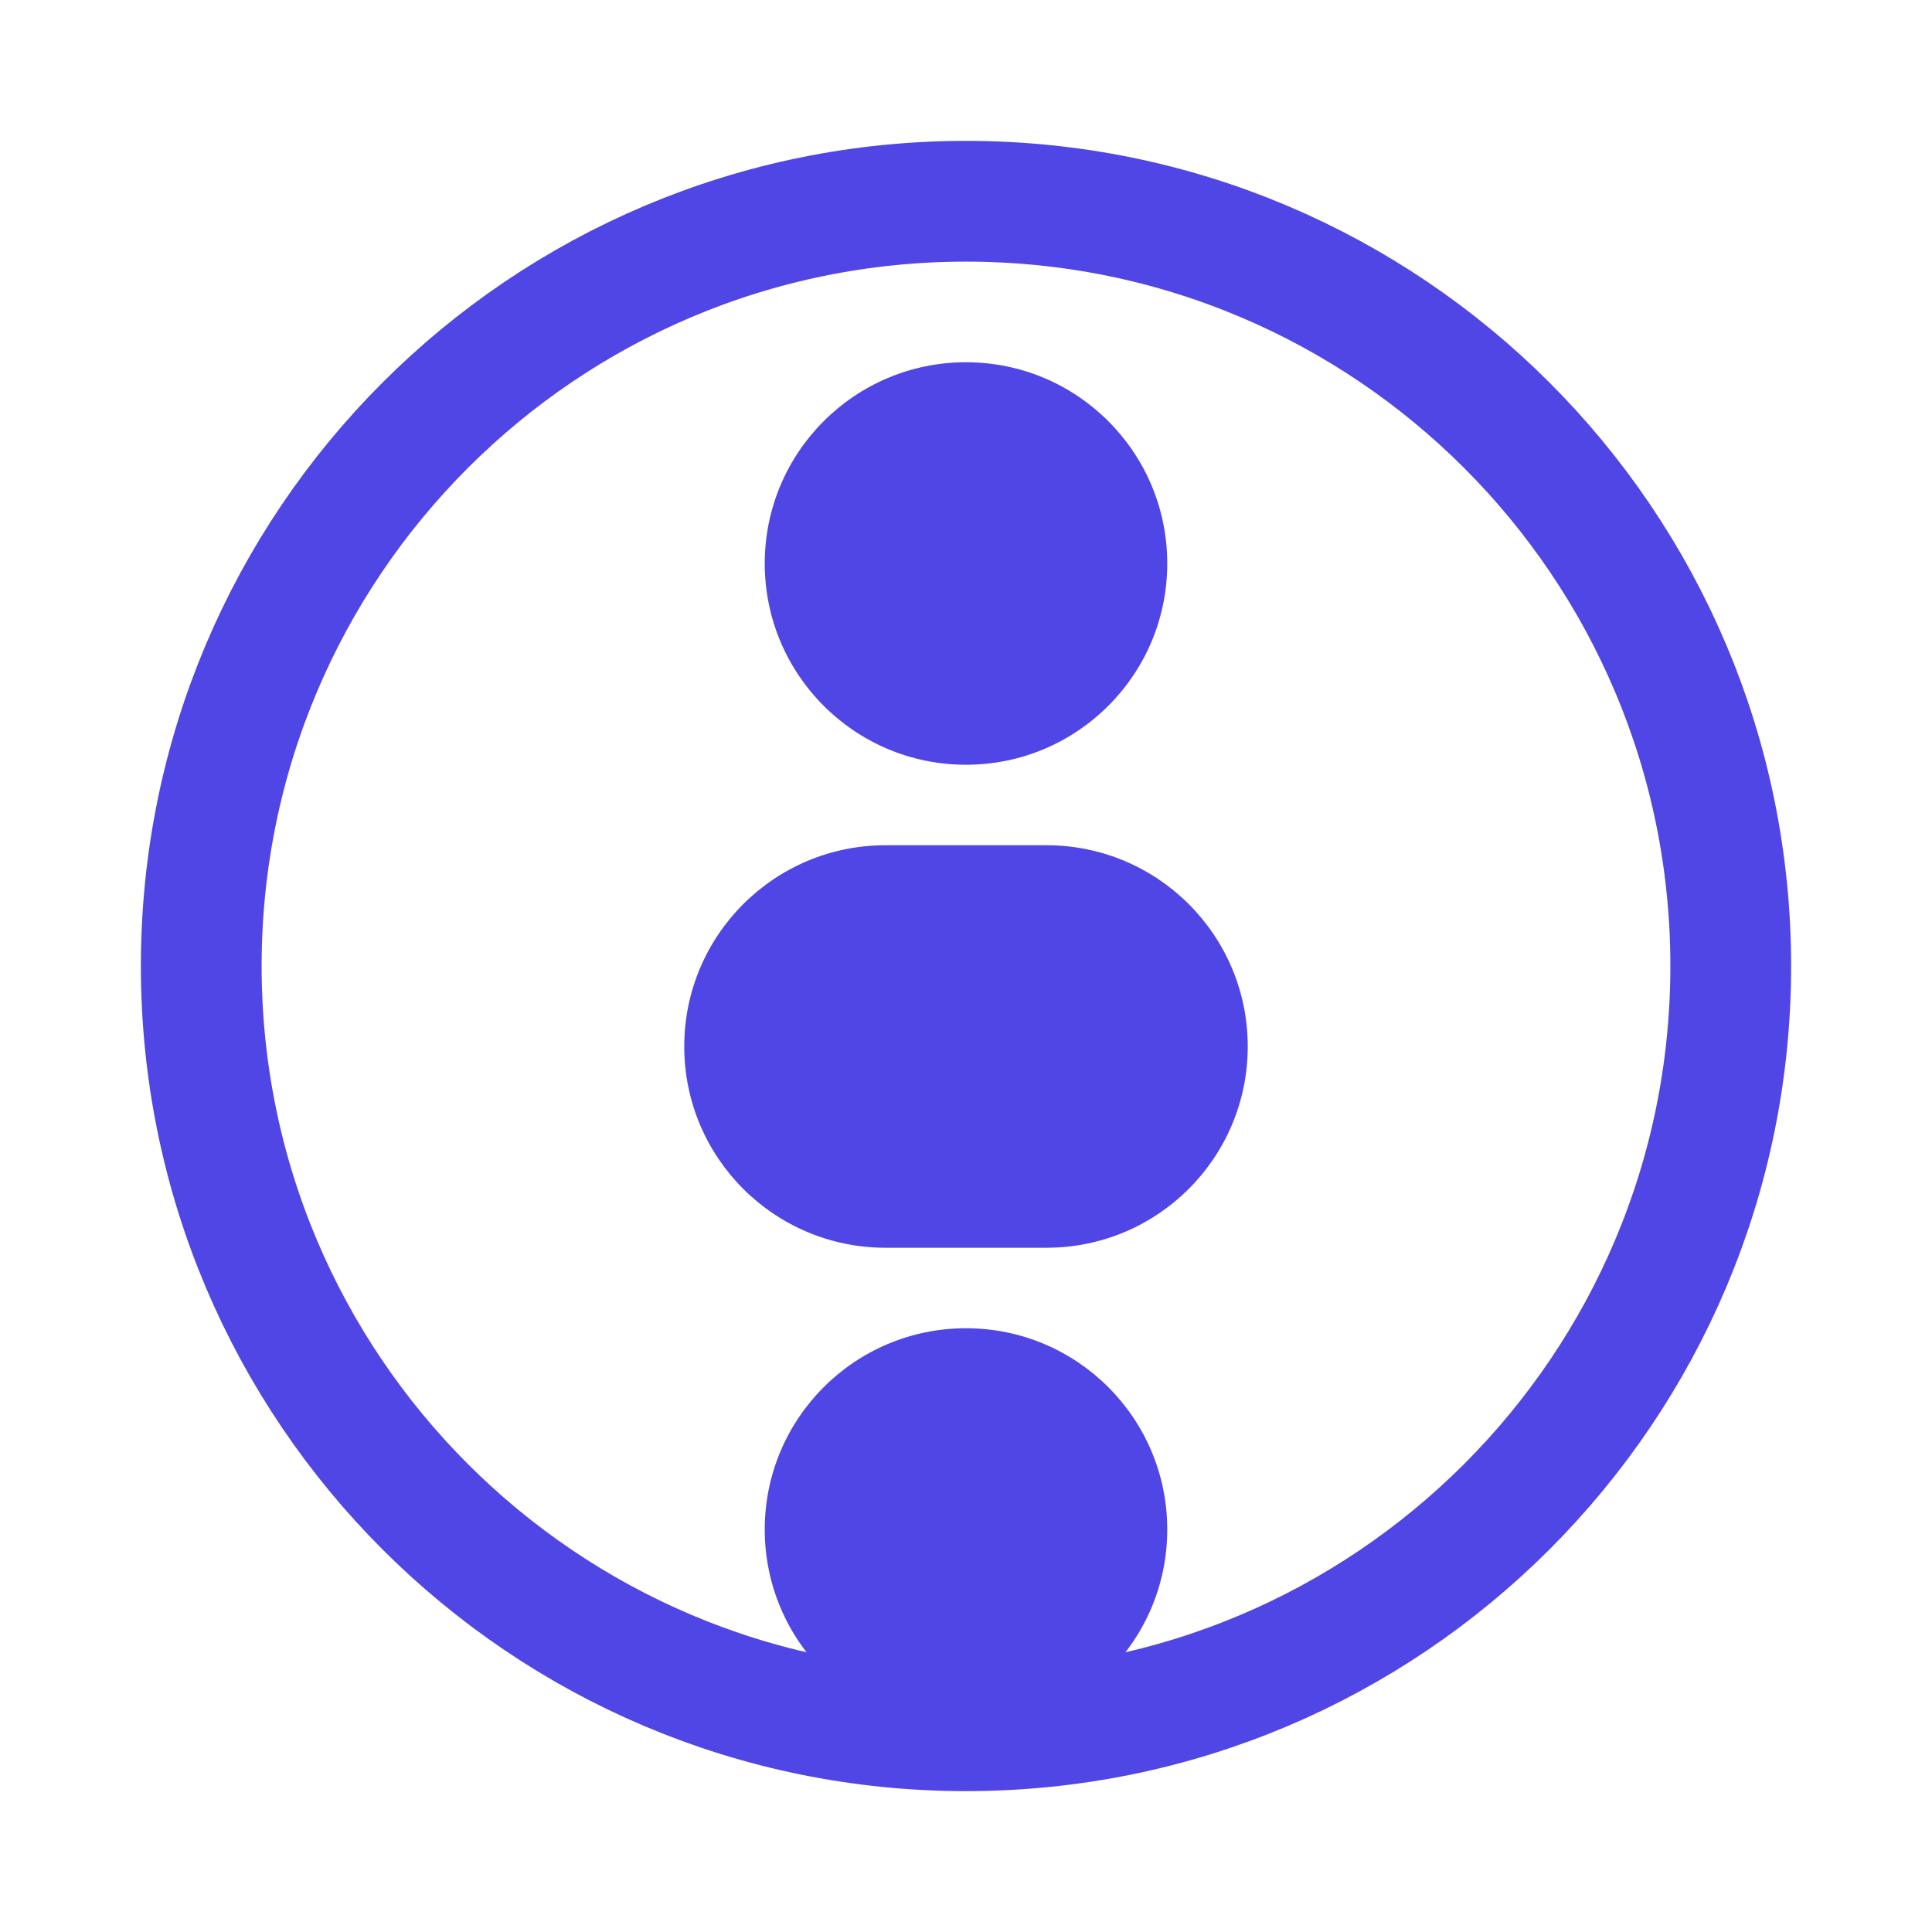<?xml version="1.0" encoding="UTF-8"?>
<svg width="24" height="24" viewBox="0 0 24 24" fill="none" xmlns="http://www.w3.org/2000/svg">
  <path d="M12 4.5C10.619 4.5 9.5 5.619 9.5 7C9.5 8.381 10.619 9.5 12 9.5C13.381 9.5 14.5 8.381 14.5 7C14.5 5.619 13.381 4.5 12 4.5Z" fill="#4F46E5"/>
  <path d="M15.5 13C15.5 11.619 14.381 10.5 13 10.5H11C9.619 10.5 8.5 11.619 8.5 13C8.5 14.381 9.619 15.5 11 15.5H13C14.381 15.5 15.5 14.381 15.5 13Z" fill="#4F46E5"/>
  <path d="M12 16.5C10.619 16.5 9.5 17.619 9.5 19C9.5 20.381 10.619 21.5 12 21.5C13.381 21.5 14.5 20.381 14.5 19C14.5 17.619 13.381 16.5 12 16.5Z" fill="#4F46E5"/>
  <path d="M21.5 12C21.5 17.247 17.247 21.5 12 21.5C6.753 21.5 2.5 17.247 2.5 12C2.5 6.753 6.753 2.5 12 2.5C17.247 2.5 21.5 6.753 21.5 12Z" stroke="#4F46E5" stroke-width="1.5"/>
</svg>